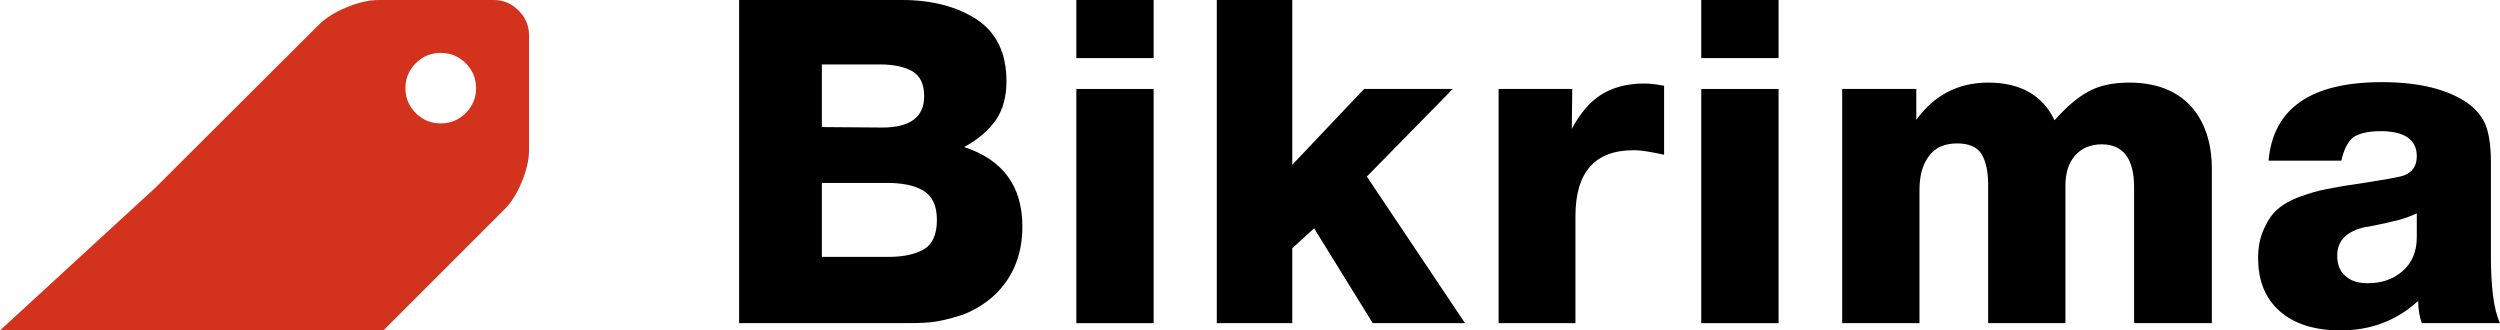<svg width="1309" height="173" viewBox="0 0 1309 173" fill="none" xmlns="http://www.w3.org/2000/svg">
<path fill-rule="evenodd" clip-rule="evenodd" d="M81.478 98.167L166.771 13.126C170.432 9.469 175.343 6.369 181.506 3.822C187.672 1.274 193.306 2.22801e-07 198.411 0L258.508 1.4744e-05C263.517 1.45254e-05 267.851 1.828 271.511 5.481C275.171 9.135 277 13.462 277 18.463V78.467C277 83.564 275.725 89.188 273.173 95.344C270.62 101.5 267.515 106.353 263.854 109.912L200.757 173L0 173L81.478 98.167ZM217.697 59.211C221.311 62.818 225.668 64.622 230.773 64.622C235.876 64.622 240.234 62.818 243.846 59.211C247.458 55.605 249.263 51.255 249.263 46.158C249.263 41.061 247.458 36.71 243.846 33.105C240.234 29.498 235.876 27.694 230.773 27.694C225.668 27.694 221.309 29.498 217.697 33.105C214.087 36.71 212.28 41.062 212.28 46.158C212.28 51.255 214.085 55.605 217.697 59.211Z" fill="#D3321C"/>
<path d="M387 169.198V0H472.229C488.18 0 501.274 3.565 511.511 10.218C521.748 17.11 526.985 27.804 526.985 42.537C526.985 50.617 525.081 57.508 521.509 62.736C517.7 68.202 512.225 72.955 504.845 76.995C525.081 83.648 535.318 97.431 535.318 118.581C535.318 134.503 529.604 147.098 518.653 156.365C513.891 160.168 508.654 163.257 502.94 165.158C496.988 167.059 491.751 168.247 487.465 168.723C482.942 169.198 476.99 169.198 469.372 169.198H387ZM430.329 66.538L461.992 66.776C476.514 66.776 483.894 61.31 483.894 50.379C483.894 43.963 481.752 39.685 477.705 37.309C473.419 34.933 467.944 33.745 460.802 33.745H430.329V66.538ZM430.329 134.503H465.325C473.181 134.503 479.371 133.077 483.894 130.463C488.18 127.849 490.56 122.859 490.56 115.254C490.56 107.65 488.18 102.659 483.418 99.808C478.657 96.956 472.229 95.768 464.135 95.768H430.329V134.503Z" fill="black"/>
<path d="M604.043 0V30.418H563.572V0H604.043ZM604.043 46.577V169.198H563.572V46.577H604.043Z" fill="black"/>
<path d="M760.669 46.577L715.674 92.441L767.097 169.198H718.769L688.058 119.532L676.631 129.988V169.198H637.111V0H676.631V86.262L714.246 46.577H760.669Z" fill="black"/>
<path d="M871.318 44.913V81.034C864.89 79.609 859.652 78.658 855.367 78.658C834.893 78.658 824.894 90.302 824.894 113.353V169.198H784.66V46.577H823.228L822.99 67.489C827.275 59.409 832.274 53.468 838.226 49.666C844.178 45.864 851.796 43.725 860.843 43.725C864.176 43.725 867.509 44.2 871.318 44.913Z" fill="black"/>
<path d="M931.259 0V30.418H890.787V0H931.259ZM931.259 46.577V169.198H890.787V46.577H931.259Z" fill="black"/>
<path d="M1003.37 46.577V62.736C1012.66 49.904 1025.27 43.25 1040.99 43.25C1057.89 43.25 1069.55 49.904 1075.74 62.974C1081.93 56.082 1087.65 51.092 1093.36 48.003C1098.84 44.913 1105.98 43.25 1114.79 43.25C1128.6 43.25 1139.31 47.29 1146.93 55.37C1154.31 63.449 1158.12 74.618 1158.12 88.401V169.198H1117.41V97.907C1117.41 83.173 1111.69 75.569 1100.5 75.569C1094.31 75.569 1089.79 77.707 1086.46 81.51C1083.12 85.312 1081.46 90.54 1081.46 97.194V169.198H1040.99V96.481C1040.99 89.827 1039.8 84.599 1037.65 80.797C1035.27 76.995 1030.99 75.093 1024.8 75.093C1017.89 75.093 1012.89 77.47 1009.8 81.985C1006.47 86.5 1005.04 92.441 1005.04 99.57V169.198H964.565V46.577H1003.37Z" fill="black"/>
<path d="M1309 169.198H1268.05C1266.86 165.871 1266.15 161.831 1266.15 157.554C1254.72 168.01 1241.15 173 1225.44 173C1212.11 173 1201.39 169.673 1193.77 163.019C1186.16 156.365 1182.35 147.098 1182.35 135.216C1182.35 129.512 1183.3 124.284 1185.44 119.769C1187.35 115.492 1189.73 111.927 1192.58 109.551C1195.2 107.174 1199.25 104.798 1204.49 102.897C1209.72 100.996 1214.01 99.808 1217.82 99.095C1221.39 98.382 1226.39 97.431 1233.06 96.481C1248.29 94.104 1257.1 92.679 1259.01 91.728C1263.29 90.065 1265.43 86.738 1265.43 81.747C1265.43 73.192 1259.01 68.677 1246.63 68.677C1239.96 68.677 1235.2 69.865 1232.34 71.766C1229.48 73.905 1227.34 77.945 1225.91 84.124H1187.82C1190.2 56.795 1209.96 43.012 1247.1 43.012C1266.86 43.012 1281.86 46.815 1292.34 54.181C1296.86 57.508 1299.95 61.548 1301.62 65.826C1303.29 70.341 1304.24 76.757 1304.24 84.837V134.027C1304.24 150.187 1305.67 162.069 1309 169.198ZM1265.43 111.69C1263.53 112.64 1261.15 113.591 1258.77 114.304C1256.15 115.254 1254.01 115.729 1252.58 115.967C1251.15 116.442 1248.53 116.918 1245.2 117.63C1241.86 118.343 1239.72 118.819 1238.77 118.819C1228.77 120.957 1223.77 125.948 1223.77 133.79C1223.77 138.543 1225.2 142.107 1228.06 144.484C1230.91 147.098 1234.72 148.286 1239.72 148.286C1246.86 148.286 1252.82 146.385 1257.81 142.107C1262.81 137.83 1265.43 131.889 1265.43 124.284V111.69Z" fill="black"/>
</svg>
